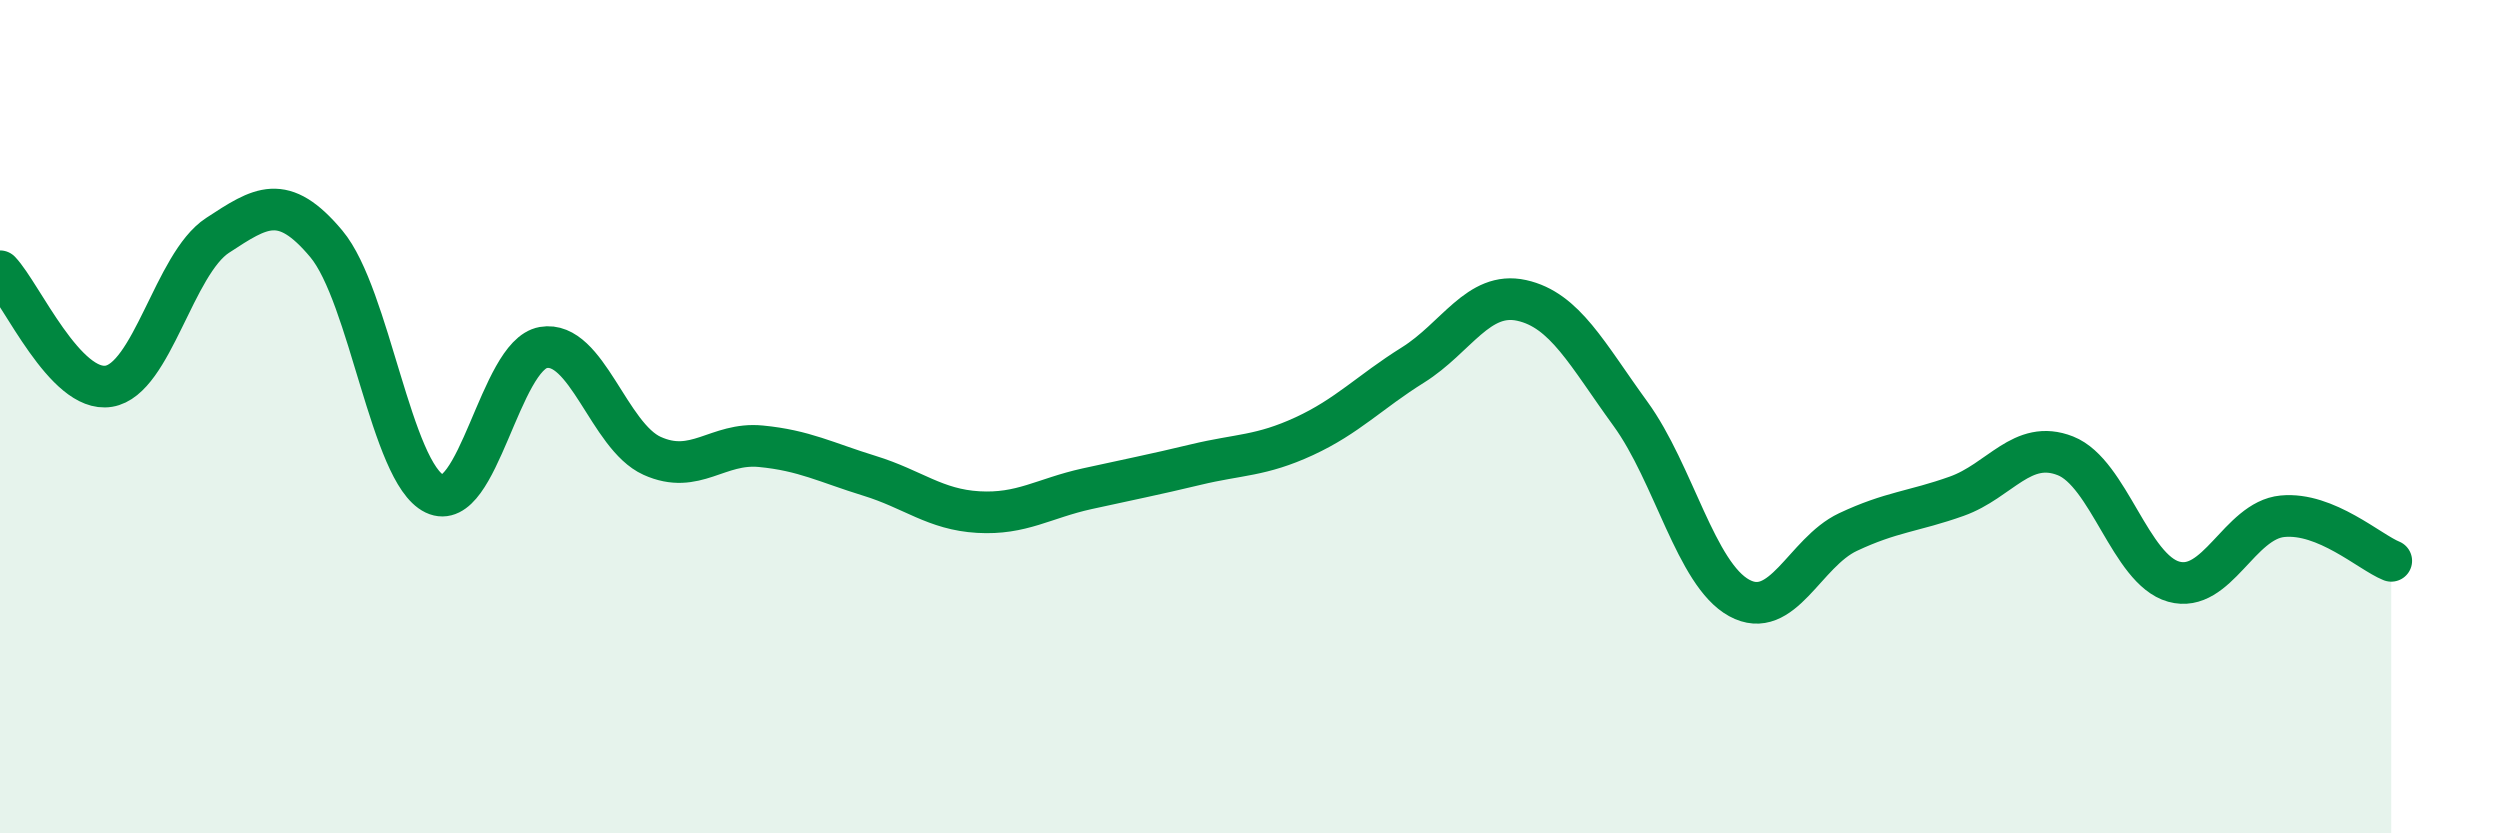 
    <svg width="60" height="20" viewBox="0 0 60 20" xmlns="http://www.w3.org/2000/svg">
      <path
        d="M 0,6.51 C 0.52,7.06 1.57,9.44 2.61,9.27 C 3.65,9.1 4.18,6.33 5.22,5.65 C 6.26,4.97 6.79,4.61 7.83,5.85 C 8.87,7.09 9.39,11.35 10.43,11.85 C 11.47,12.35 12,8.52 13.04,8.34 C 14.08,8.16 14.61,10.47 15.65,10.94 C 16.69,11.41 17.22,10.61 18.26,10.71 C 19.3,10.81 19.83,11.1 20.87,11.42 C 21.91,11.74 22.44,12.23 23.48,12.29 C 24.52,12.35 25.05,11.96 26.09,11.73 C 27.13,11.5 27.66,11.4 28.7,11.15 C 29.74,10.9 30.26,10.95 31.3,10.47 C 32.34,9.99 32.87,9.41 33.91,8.76 C 34.95,8.11 35.48,6.98 36.52,7.21 C 37.56,7.44 38.09,8.5 39.13,9.93 C 40.17,11.36 40.7,13.78 41.74,14.35 C 42.78,14.92 43.31,13.26 44.35,12.77 C 45.39,12.28 45.92,12.28 46.96,11.91 C 48,11.54 48.53,10.53 49.57,10.94 C 50.61,11.35 51.13,13.67 52.17,13.96 C 53.21,14.25 53.74,12.49 54.78,12.39 C 55.82,12.29 56.87,13.25 57.39,13.46L57.39 20L0 20Z"
        fill="#008740"
        opacity="0.1"
        stroke-linecap="round"
        stroke-linejoin="round"
      />
      <path
        d="M 0,6.51 C 0.52,7.06 1.57,9.44 2.61,9.27 C 3.65,9.1 4.18,6.33 5.22,5.65 C 6.26,4.97 6.79,4.61 7.83,5.85 C 8.87,7.09 9.39,11.35 10.43,11.85 C 11.47,12.35 12,8.52 13.04,8.34 C 14.08,8.16 14.61,10.47 15.65,10.94 C 16.69,11.41 17.22,10.61 18.26,10.71 C 19.3,10.81 19.83,11.1 20.87,11.42 C 21.91,11.74 22.44,12.23 23.48,12.29 C 24.52,12.35 25.05,11.96 26.09,11.73 C 27.13,11.5 27.66,11.4 28.7,11.15 C 29.74,10.9 30.26,10.95 31.3,10.47 C 32.34,9.99 32.87,9.41 33.91,8.76 C 34.95,8.11 35.48,6.98 36.52,7.21 C 37.56,7.44 38.09,8.5 39.13,9.93 C 40.17,11.36 40.7,13.78 41.74,14.35 C 42.78,14.92 43.31,13.26 44.35,12.77 C 45.39,12.28 45.92,12.28 46.96,11.91 C 48,11.54 48.53,10.53 49.57,10.94 C 50.61,11.35 51.13,13.67 52.17,13.96 C 53.21,14.25 53.74,12.49 54.78,12.39 C 55.82,12.29 56.87,13.25 57.39,13.46"
        stroke="#008740"
        stroke-width="1"
        fill="none"
        stroke-linecap="round"
        stroke-linejoin="round"
      />
    </svg>
  